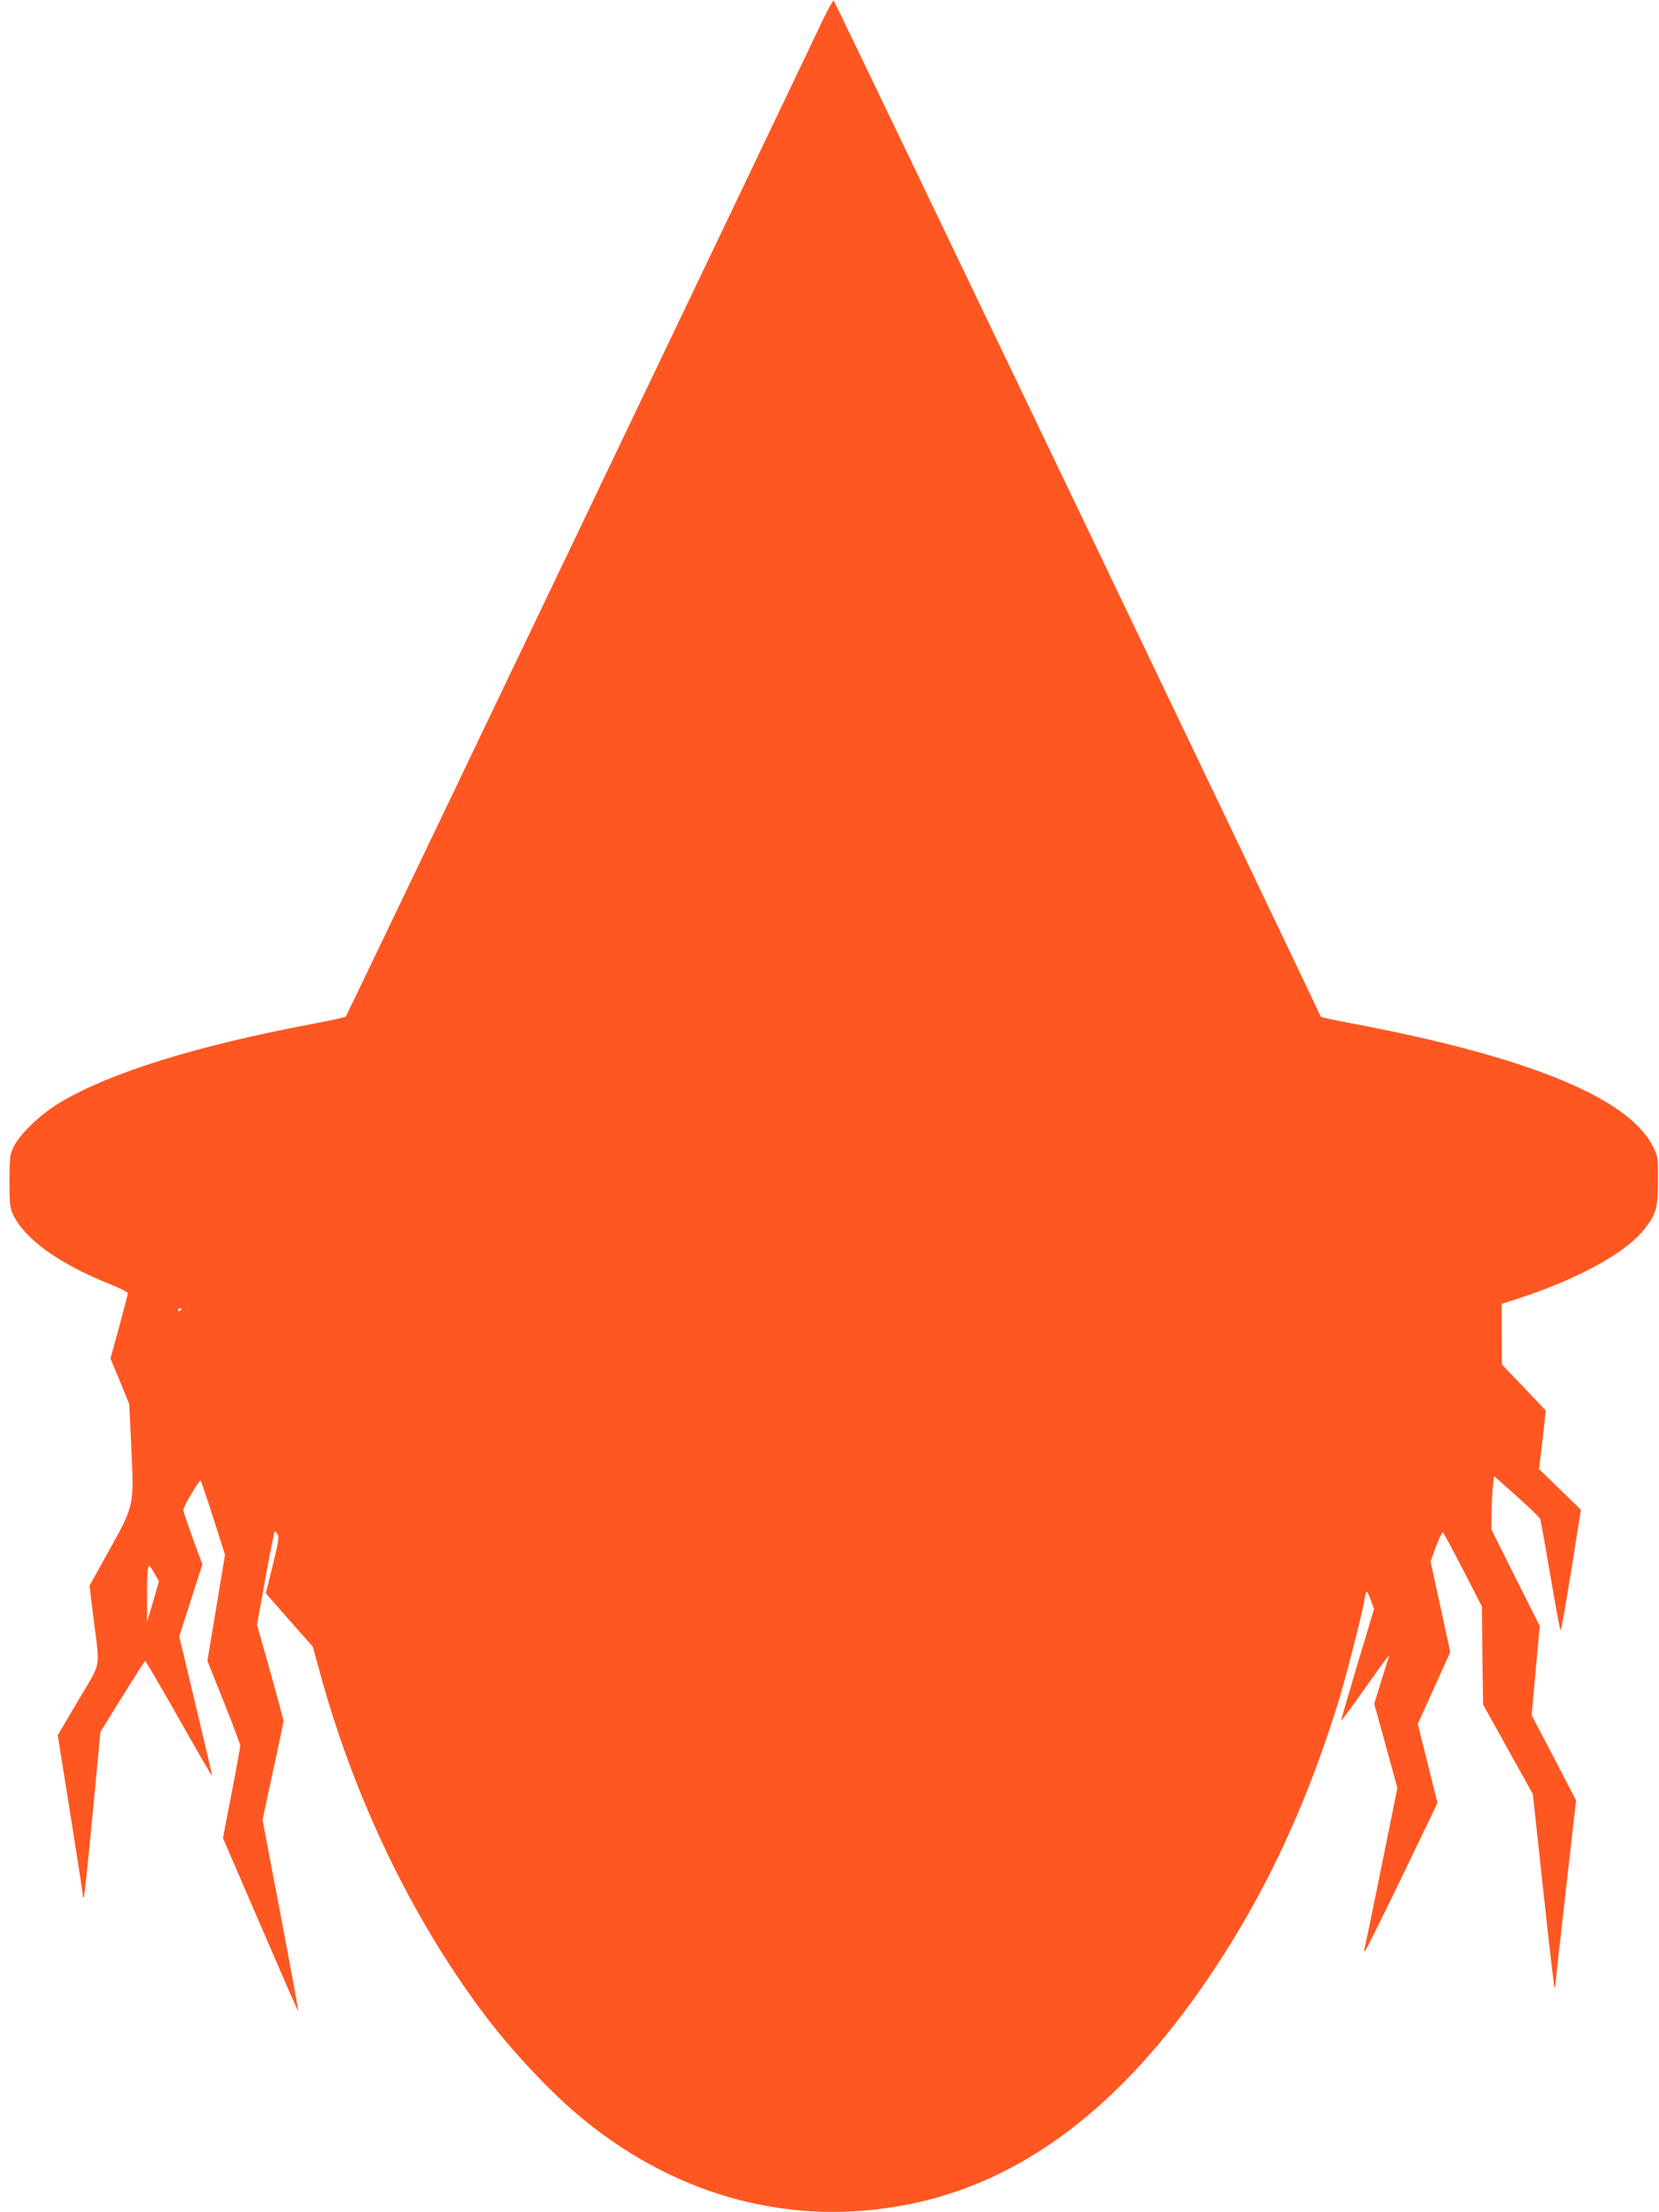 <?xml version="1.0" standalone="no"?>
<!DOCTYPE svg PUBLIC "-//W3C//DTD SVG 20010904//EN"
 "http://www.w3.org/TR/2001/REC-SVG-20010904/DTD/svg10.dtd">
<svg version="1.0" xmlns="http://www.w3.org/2000/svg"
 width="960pt" height="1280pt" viewBox="0 0 960 1280"
 preserveAspectRatio="xMidYMid meet">
<g transform="translate(0,1280) scale(0.1,-0.1)"
fill="#ff5722" stroke="none">
<path d="M4734 12627 c-228 -481 -2727 -5703 -2733 -5709 -3 -4 -92 -23 -196
-43 -669 -126 -1166 -281 -1454 -452 -113 -66 -235 -183 -272 -258 -22 -46
-24 -62 -24 -200 0 -138 2 -154 24 -199 69 -139 265 -279 556 -396 58 -23 105
-47 105 -52 0 -6 -23 -93 -50 -194 l-51 -184 55 -132 54 -133 12 -257 c16
-332 17 -327 -132 -595 l-110 -198 22 -180 c39 -312 50 -252 -87 -483 l-119
-202 73 -457 c40 -252 73 -464 73 -472 0 -8 2 -12 5 -9 3 3 26 219 51 481 l45
476 127 205 c70 113 129 205 132 206 3 0 91 -150 195 -334 104 -184 191 -334
192 -332 2 1 -41 184 -94 405 l-96 403 67 208 67 208 -56 152 c-30 84 -55 157
-55 163 0 19 94 177 101 170 4 -5 37 -103 74 -219 l67 -210 -51 -307 -51 -307
95 -237 c52 -131 95 -245 95 -253 0 -9 -22 -133 -50 -276 l-50 -259 217 -503
c119 -276 217 -501 219 -499 2 1 -44 251 -102 555 l-105 553 60 279 c34 153
61 285 61 292 0 7 -34 135 -76 285 l-77 272 49 271 c27 148 51 270 54 270 3 0
10 -8 17 -19 9 -14 3 -50 -29 -179 l-40 -161 136 -155 136 -154 41 -149 c196
-720 526 -1408 938 -1961 169 -227 406 -479 594 -631 552 -448 1211 -618 1877
-485 657 131 1231 566 1739 1319 318 471 554 972 743 1580 49 160 141 519 154
601 3 24 9 44 13 44 3 0 14 -22 24 -50 l18 -50 -96 -319 c-52 -176 -95 -323
-95 -327 0 -4 59 75 130 176 133 187 156 218 146 190 -3 -8 -23 -72 -45 -141
l-39 -127 67 -243 67 -244 -93 -460 c-51 -253 -95 -466 -98 -472 -2 -7 -1 -13
3 -13 4 1 100 194 214 430 l206 428 -57 229 -57 228 94 208 94 208 -57 262
-57 262 32 88 c18 49 36 85 40 80 5 -4 57 -102 117 -218 l108 -210 3 -284 4
-284 144 -259 144 -259 60 -556 c33 -305 62 -558 65 -561 3 -3 5 2 5 10 0 9
27 253 60 543 l60 528 -128 246 -129 246 23 258 24 258 -140 279 -140 280 1
97 c1 54 4 124 8 155 l6 58 130 -116 c72 -64 133 -123 137 -132 4 -10 30 -156
59 -327 29 -170 55 -313 59 -318 3 -4 31 152 62 345 l56 353 -121 117 -121
118 20 169 19 169 -127 134 -127 133 -1 175 0 176 88 28 c346 112 627 265 734
400 72 91 81 122 82 281 1 135 0 142 -28 199 -121 247 -584 462 -1381 640
-110 25 -276 59 -370 76 -93 17 -171 34 -173 38 -38 90 -2812 5877 -2818 5879
-5 1 -46 -75 -90 -170z m-3684 -7401 c0 -3 -4 -8 -10 -11 -5 -3 -10 -1 -10 4
0 6 5 11 10 11 6 0 10 -2 10 -4z m-156 -1531 l26 -44 -34 -118 -35 -118 0 147
c-1 128 3 178 14 178 2 0 15 -20 29 -45z"/>
</g>
</svg>
